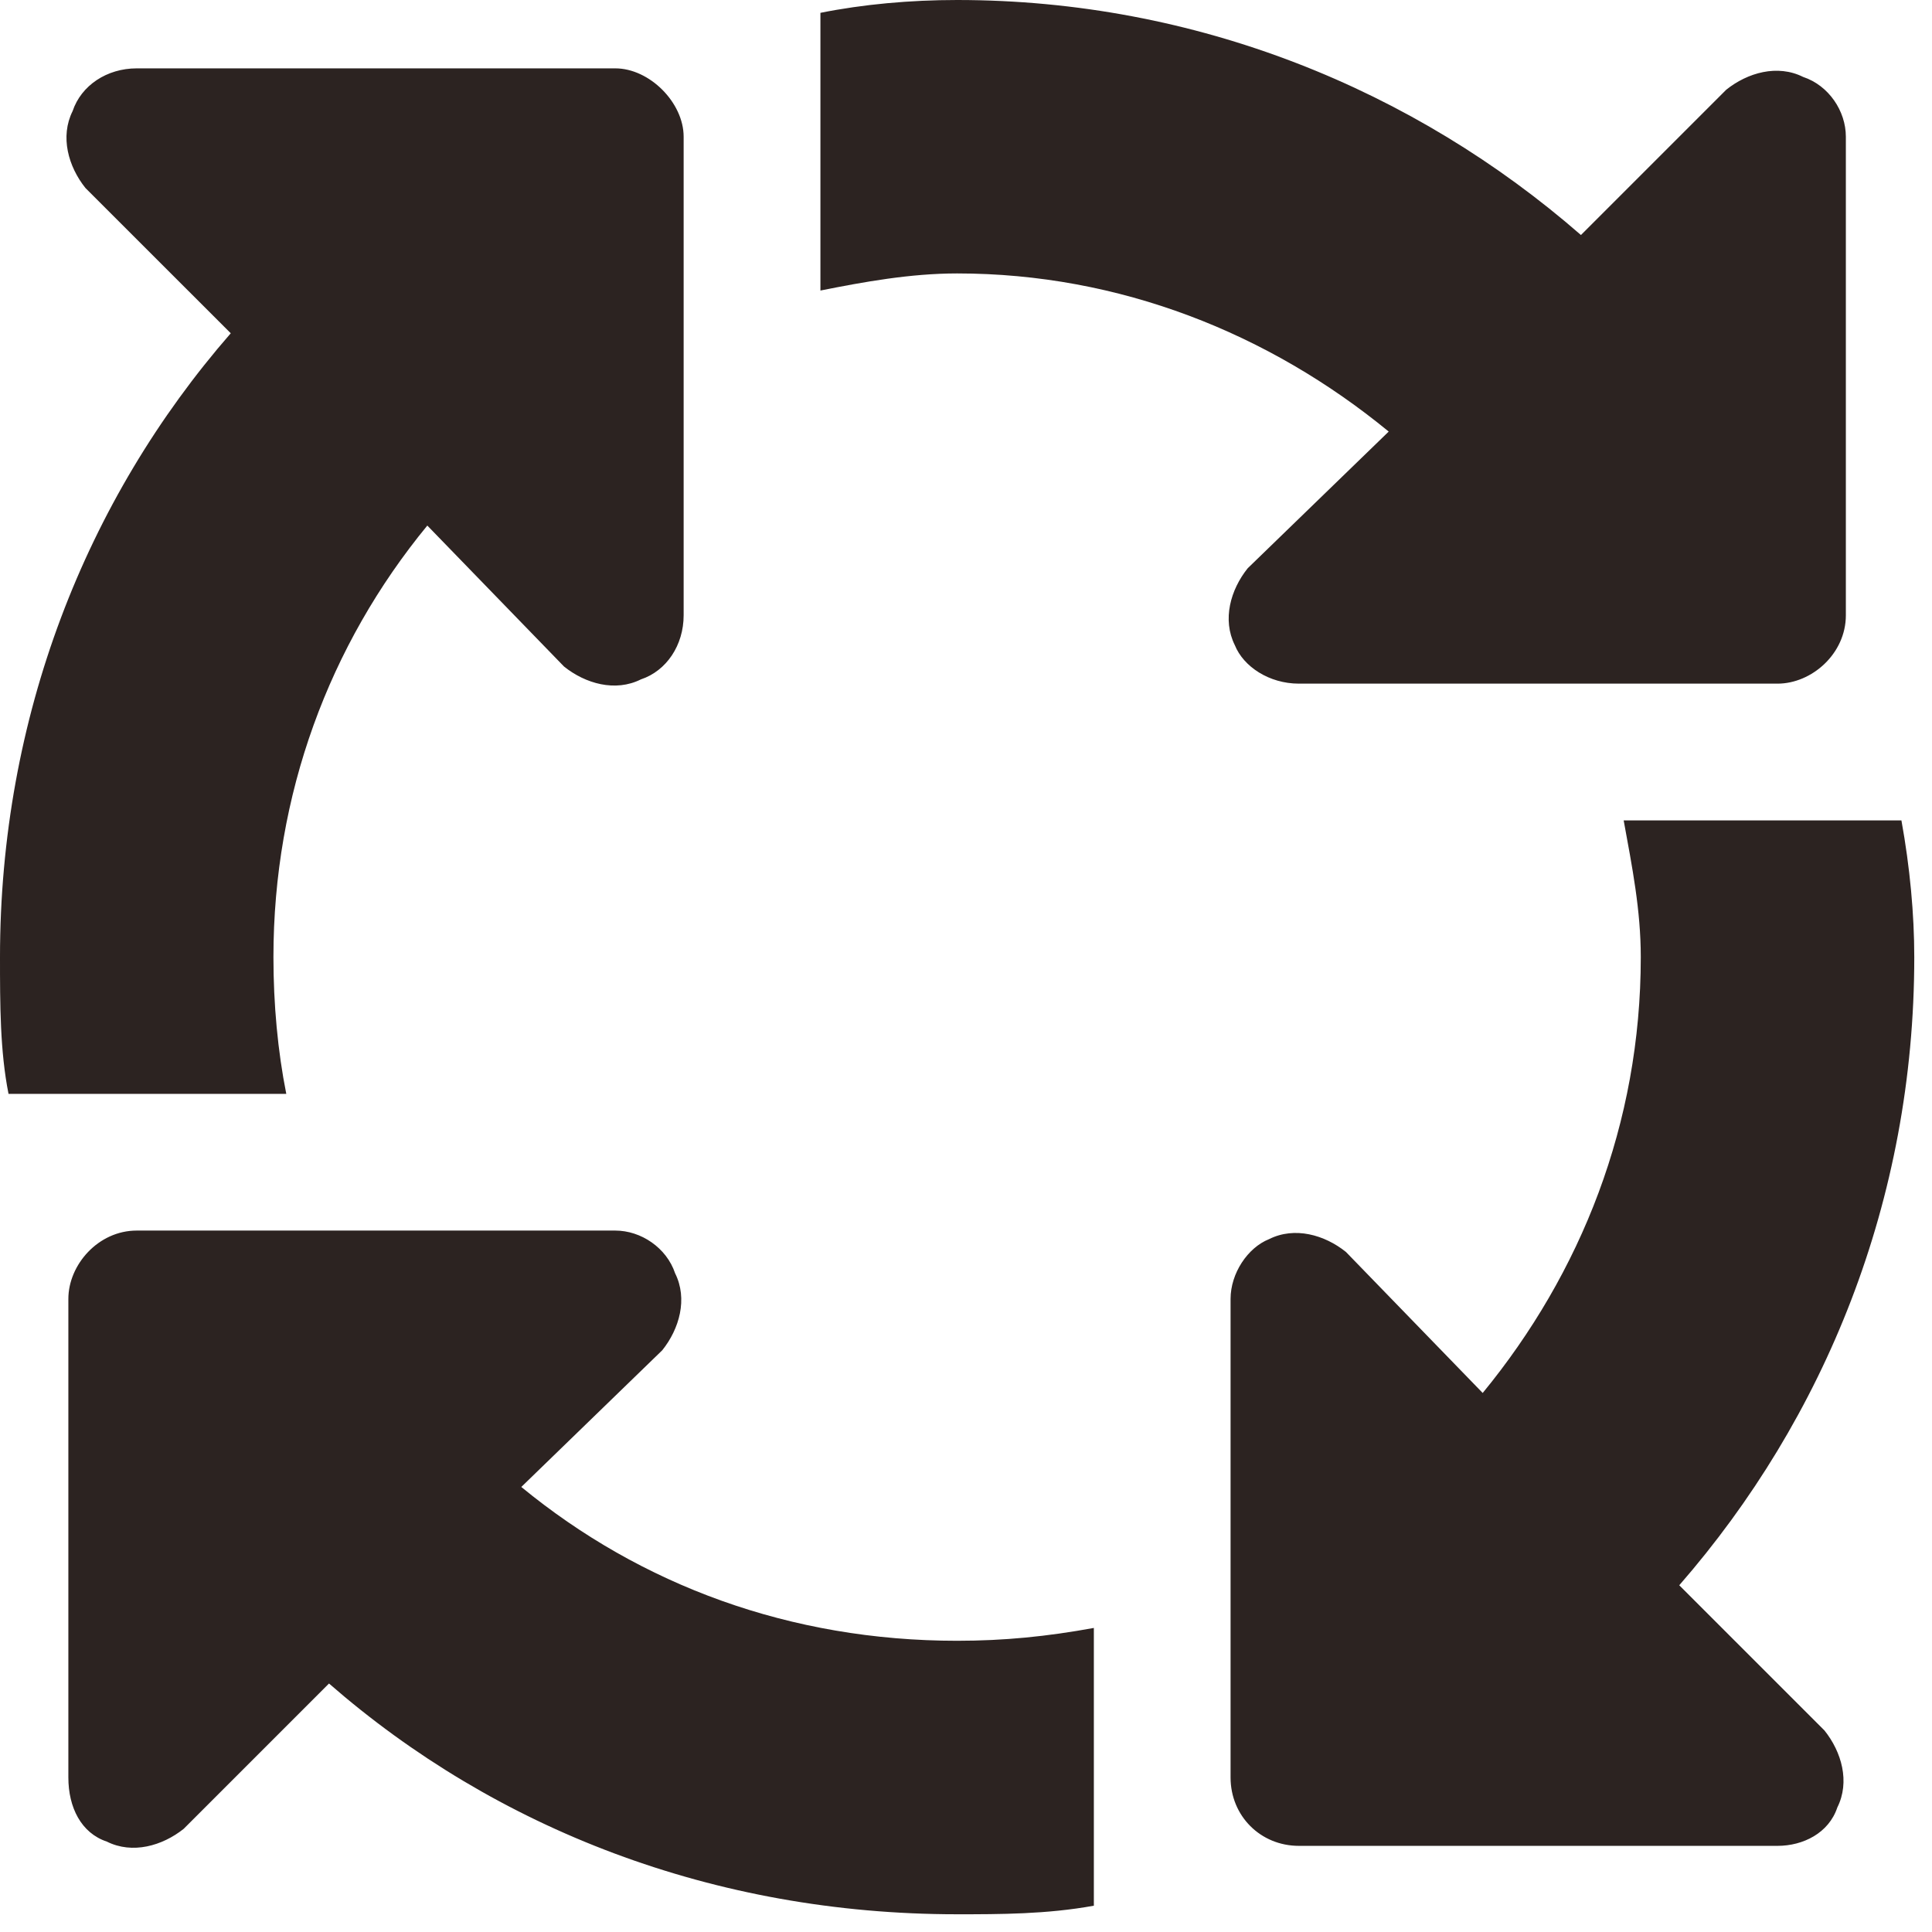 <?xml version="1.0" encoding="UTF-8"?> <svg xmlns="http://www.w3.org/2000/svg" width="34" height="34" viewBox="0 0 34 34" fill="none"><path d="M16.844 4.812C16.017 4.812 15.19 4.963 14.438 5.113V0.226C15.19 0.075 16.017 0 16.844 0C21.055 0 24.89 1.579 27.822 4.136L30.379 1.579C30.755 1.278 31.281 1.128 31.732 1.354C32.184 1.504 32.484 1.955 32.484 2.406V10.828C32.484 11.505 31.883 12.031 31.281 12.031L22.859 12.031C22.333 12.031 21.882 11.73 21.731 11.354C21.506 10.903 21.656 10.377 21.957 10.001L24.439 7.595C22.333 5.865 19.701 4.812 16.844 4.812ZM7.52 9.249C5.79 11.354 4.812 13.986 4.812 16.844C4.812 17.671 4.888 18.498 5.038 19.25H0.15C0 18.498 0 17.671 0 16.844C0 12.633 1.504 8.798 4.061 5.865L1.504 3.309C1.203 2.933 1.053 2.406 1.278 1.955C1.429 1.504 1.88 1.203 2.406 1.203L10.828 1.203C11.43 1.203 12.031 1.805 12.031 2.406V10.828C12.031 11.354 11.73 11.806 11.279 11.956C10.828 12.182 10.302 12.031 9.926 11.73L7.52 9.249ZM33.462 14.438C33.612 15.265 33.688 16.092 33.688 16.844C33.688 21.13 32.108 24.965 29.552 27.898L32.108 30.454C32.409 30.83 32.56 31.356 32.334 31.808C32.184 32.259 31.732 32.484 31.281 32.484H22.859C22.183 32.484 21.656 31.958 21.656 31.281V22.859C21.656 22.408 21.957 21.957 22.333 21.807C22.784 21.581 23.311 21.731 23.686 22.032L26.093 24.514C27.822 22.408 28.875 19.776 28.875 16.844C28.875 16.017 28.725 15.265 28.574 14.438H33.462ZM16.844 28.875C17.671 28.875 18.423 28.8 19.25 28.649V33.537C18.423 33.688 17.596 33.688 16.844 33.688C12.558 33.688 8.723 32.184 5.79 29.627L3.233 32.184C2.857 32.484 2.331 32.635 1.88 32.409C1.429 32.259 1.203 31.808 1.203 31.281V22.859C1.203 22.258 1.729 21.656 2.406 21.656H10.828C11.279 21.656 11.73 21.957 11.881 22.408C12.106 22.859 11.956 23.386 11.655 23.762L9.174 26.168C11.279 27.898 13.911 28.875 16.844 28.875Z" fill="#2C2321"></path></svg> 